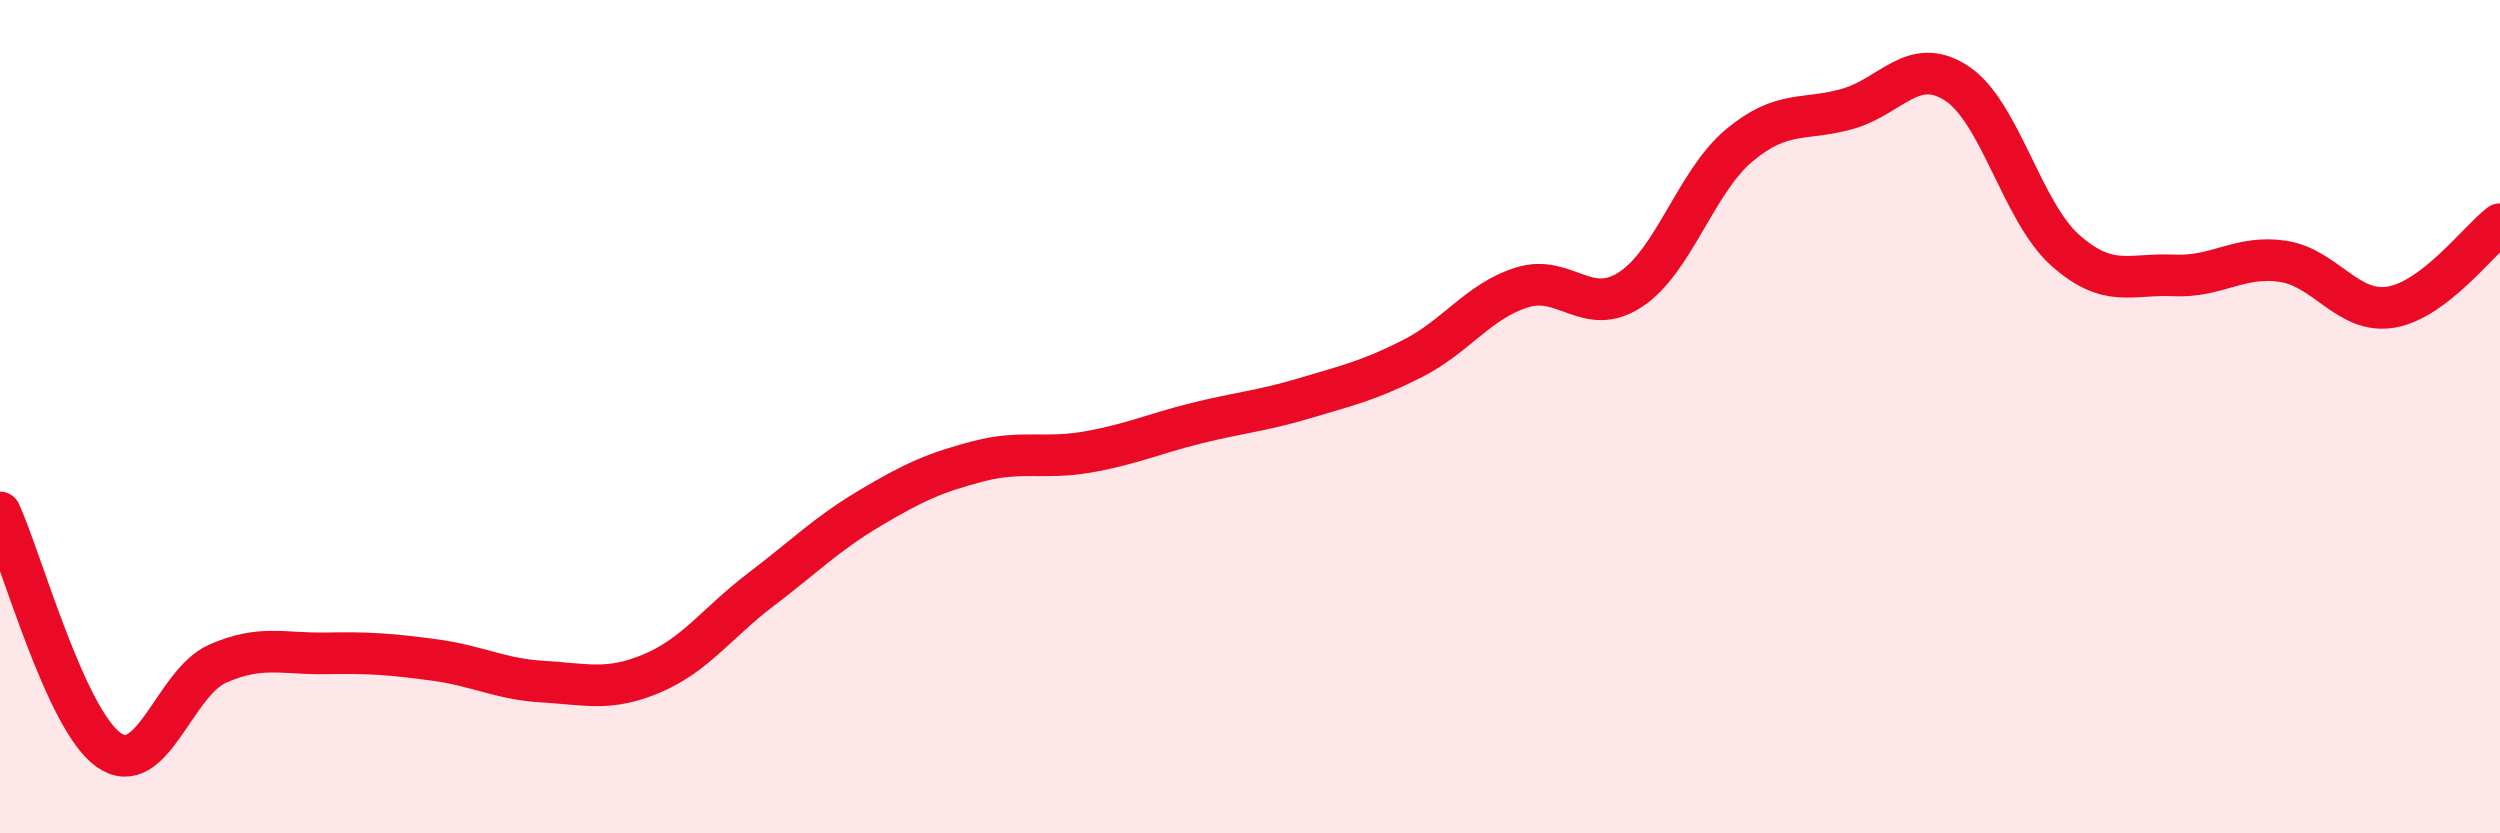 
    <svg width="60" height="20" viewBox="0 0 60 20" xmlns="http://www.w3.org/2000/svg">
      <path
        d="M 0,12.3 C 0.52,13.44 1.57,17.27 2.61,18 C 3.65,18.73 4.18,16.39 5.22,15.93 C 6.26,15.47 6.79,15.7 7.83,15.68 C 8.87,15.66 9.39,15.7 10.43,15.84 C 11.47,15.98 12,16.3 13.04,16.36 C 14.08,16.42 14.61,16.6 15.65,16.16 C 16.69,15.72 17.22,14.94 18.26,14.15 C 19.3,13.36 19.83,12.82 20.87,12.2 C 21.91,11.58 22.44,11.34 23.48,11.07 C 24.52,10.8 25.05,11.03 26.09,10.85 C 27.13,10.67 27.66,10.42 28.7,10.16 C 29.74,9.9 30.26,9.87 31.3,9.56 C 32.34,9.25 32.87,9.13 33.91,8.6 C 34.95,8.07 35.48,7.23 36.52,6.9 C 37.56,6.57 38.09,7.63 39.13,6.95 C 40.17,6.27 40.7,4.36 41.74,3.49 C 42.78,2.62 43.31,2.91 44.35,2.61 C 45.39,2.31 45.92,1.32 46.96,2 C 48,2.68 48.53,5.09 49.57,6.01 C 50.61,6.93 51.13,6.56 52.17,6.61 C 53.21,6.66 53.74,6.12 54.78,6.27 C 55.82,6.42 56.35,7.55 57.39,7.37 C 58.43,7.19 59.48,5.78 60,5.38L60 20L0 20Z"
        fill="#EB0A25"
        opacity="0.1"
        stroke-linecap="round"
        stroke-linejoin="round"
      />
      <path
        d="M 0,12.3 C 0.52,13.44 1.57,17.27 2.61,18 C 3.65,18.73 4.18,16.39 5.22,15.93 C 6.26,15.47 6.79,15.7 7.83,15.68 C 8.87,15.66 9.39,15.7 10.43,15.84 C 11.47,15.98 12,16.3 13.04,16.36 C 14.08,16.42 14.61,16.6 15.65,16.16 C 16.69,15.72 17.22,14.94 18.26,14.15 C 19.3,13.36 19.83,12.82 20.87,12.2 C 21.91,11.58 22.44,11.34 23.48,11.07 C 24.52,10.8 25.05,11.03 26.09,10.85 C 27.13,10.67 27.66,10.42 28.7,10.16 C 29.74,9.9 30.26,9.87 31.3,9.56 C 32.34,9.25 32.87,9.13 33.91,8.6 C 34.95,8.07 35.48,7.23 36.52,6.9 C 37.56,6.57 38.09,7.63 39.13,6.95 C 40.17,6.27 40.7,4.36 41.74,3.49 C 42.78,2.62 43.31,2.91 44.35,2.61 C 45.39,2.31 45.92,1.32 46.96,2 C 48,2.68 48.53,5.09 49.57,6.01 C 50.61,6.93 51.13,6.56 52.17,6.61 C 53.21,6.66 53.74,6.12 54.78,6.27 C 55.82,6.42 56.35,7.55 57.39,7.37 C 58.43,7.19 59.48,5.78 60,5.38"
        stroke="#EB0A25"
        stroke-width="1"
        fill="none"
        stroke-linecap="round"
        stroke-linejoin="round"
      />
    </svg>
  